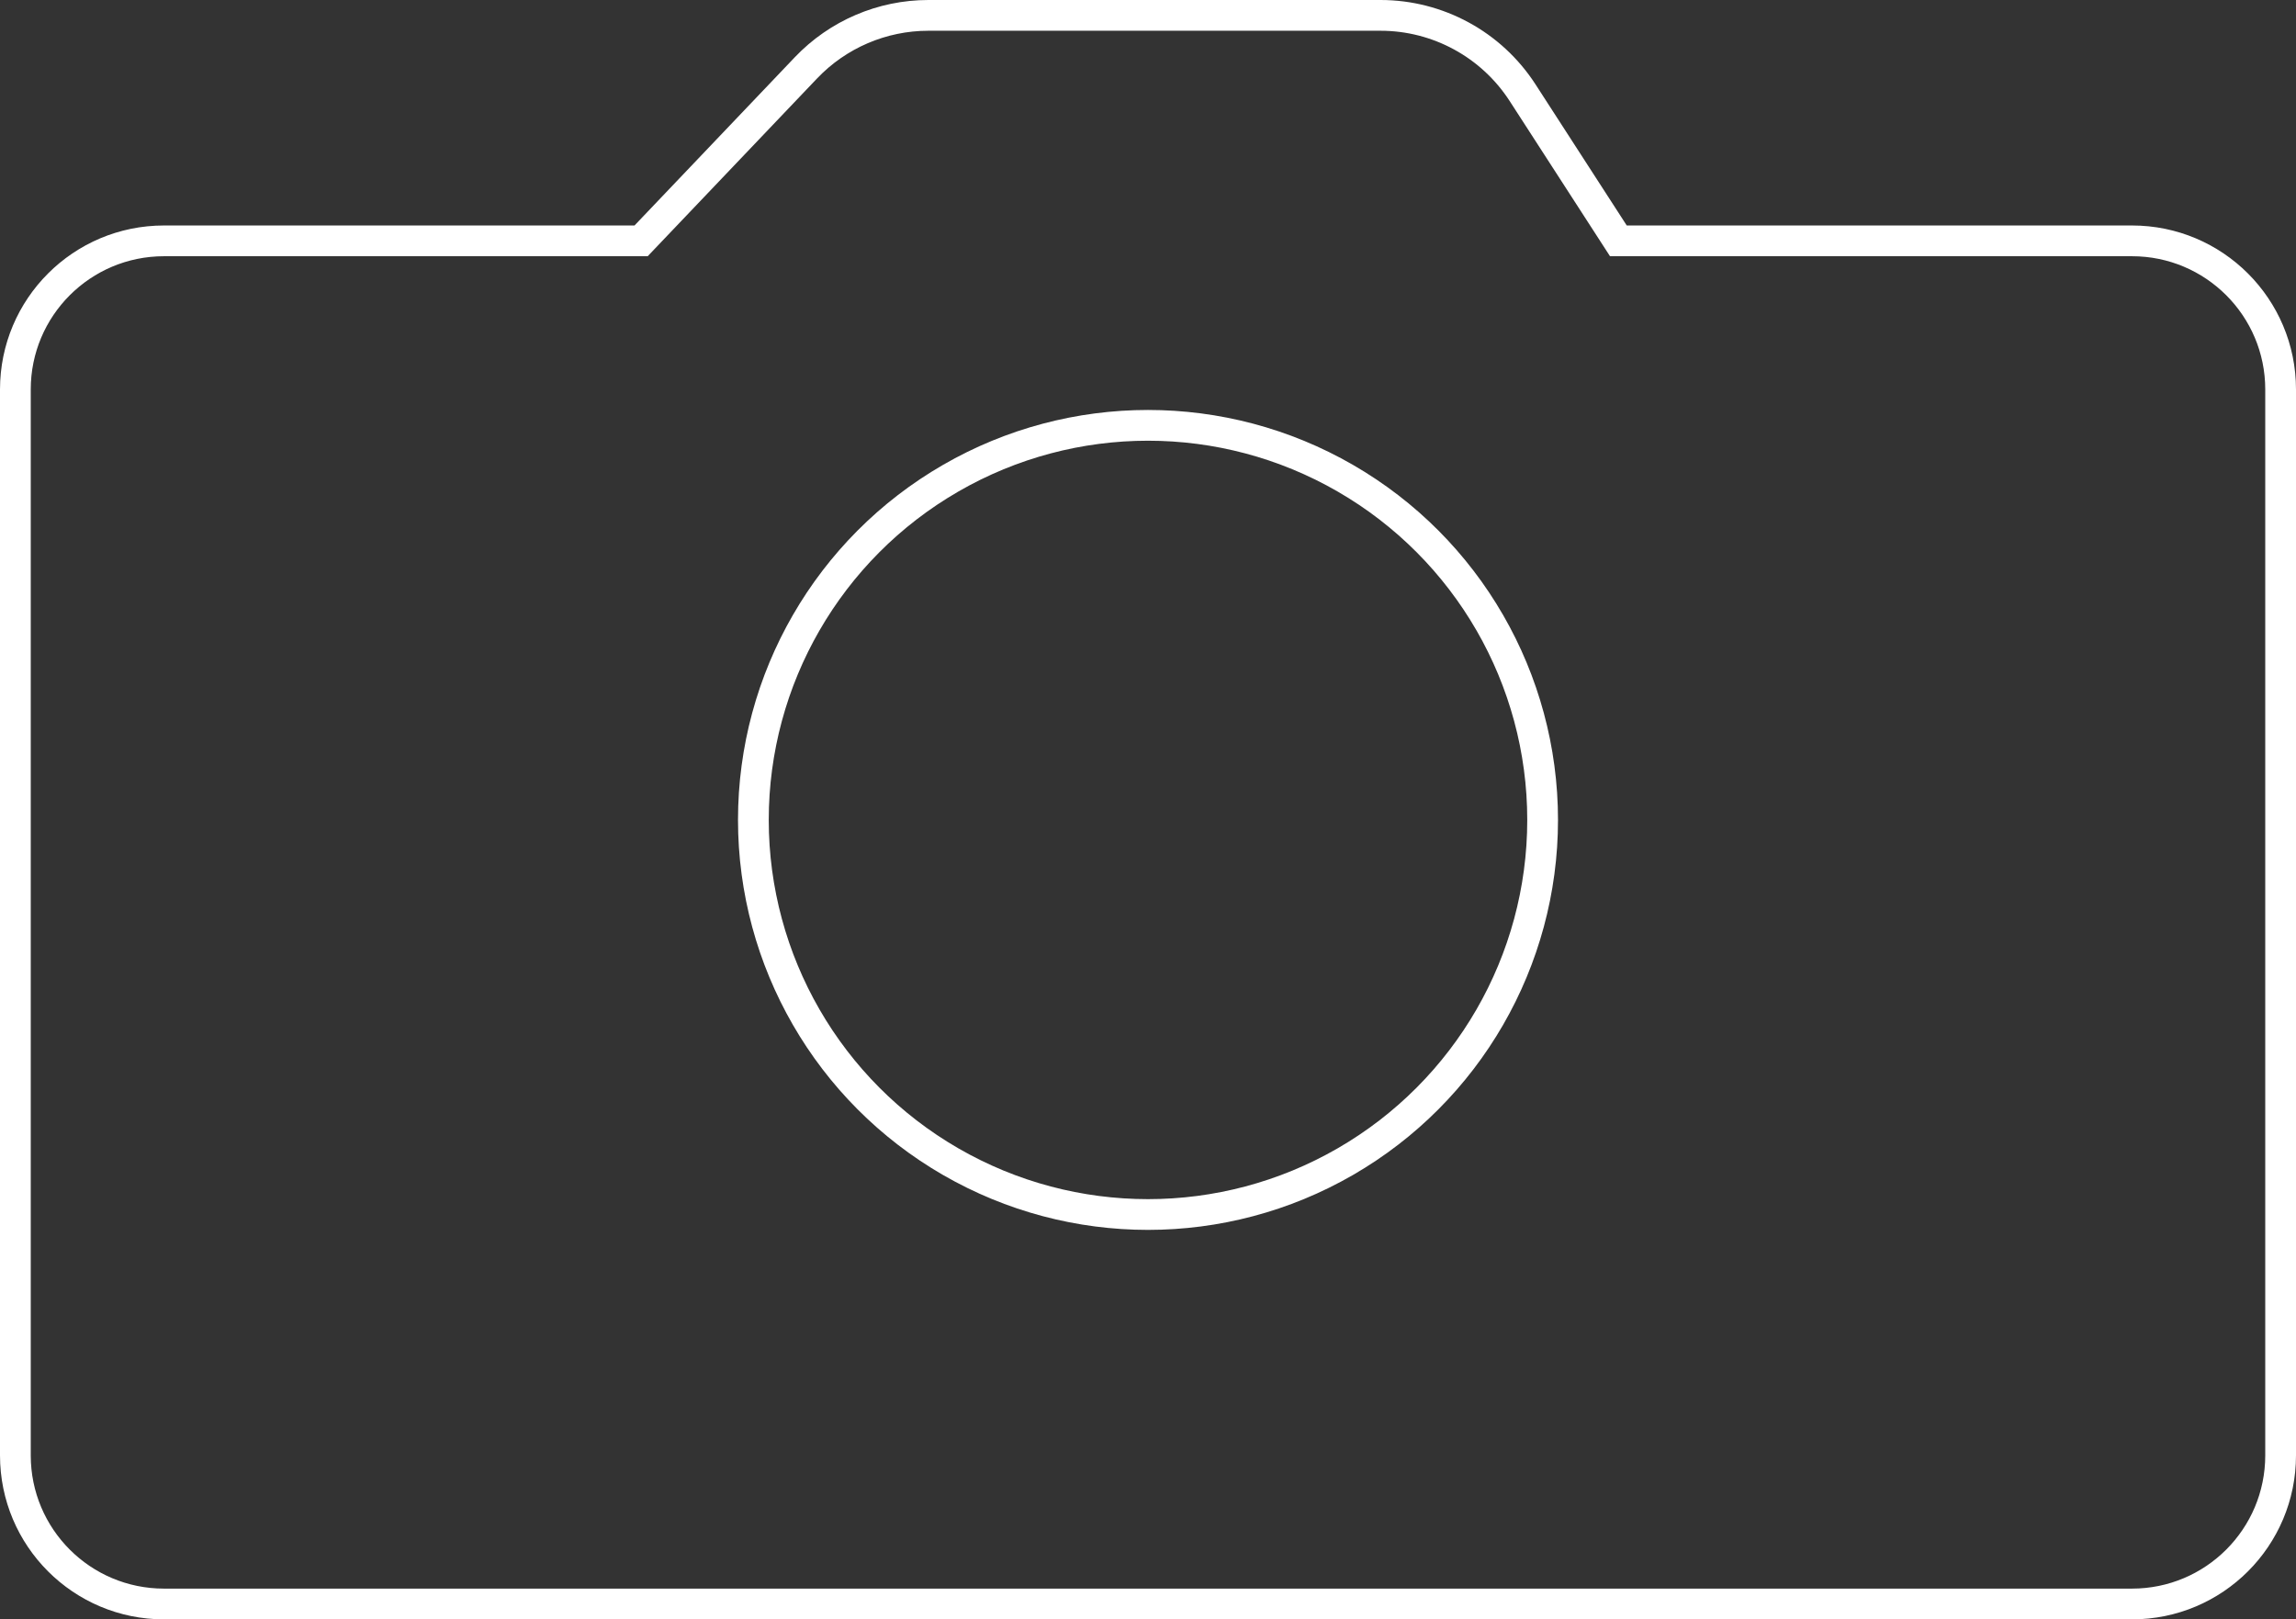 <?xml version="1.0" encoding="UTF-8"?>
<svg width="112px" height="79px" viewBox="0 0 112 79" version="1.1" xmlns="http://www.w3.org/2000/svg" xmlns:xlink="http://www.w3.org/1999/xlink">
    <rect x="0" y="0" width="112" height="79" fill="#333333" stroke="none"/>
    <title>编组</title>
    <g id="页面-1" stroke="none" stroke-width="1" fill="none" fill-rule="evenodd">
        <g id="Apple-TV" transform="translate(-1026, -444)" stroke="#FFFFFF" stroke-width="1.5">
            <g id="编组" transform="translate(1026, 444)">
                <path d="M67.343,0.75 C70.142,0.75 72.751,2.17 74.271,4.52 L78.945,11.75 L104,11.75 C106.002,11.75 107.815,12.561 109.127,13.873 C110.439,15.185 111.25,16.998 111.25,19 L111.25,71 C111.25,73.002 110.439,74.815 109.127,76.127 C107.815,77.439 106.002,78.25 104,78.25 L8,78.25 C5.998,78.25 4.185,77.439 2.873,76.127 C1.561,74.815 0.75,73.002 0.75,71 L0.75,19 C0.75,16.998 1.561,15.185 2.873,13.873 C4.185,12.561 5.998,11.75 8,11.75 L31.273,11.75 L39.314,3.31 C40.871,1.675 43.03,0.75 45.287,0.75 Z" id="形状结合"></path>
                <circle id="椭圆形" cx="56" cy="40" r="19.25"></circle>
            </g>
        </g>
    </g>
</svg>